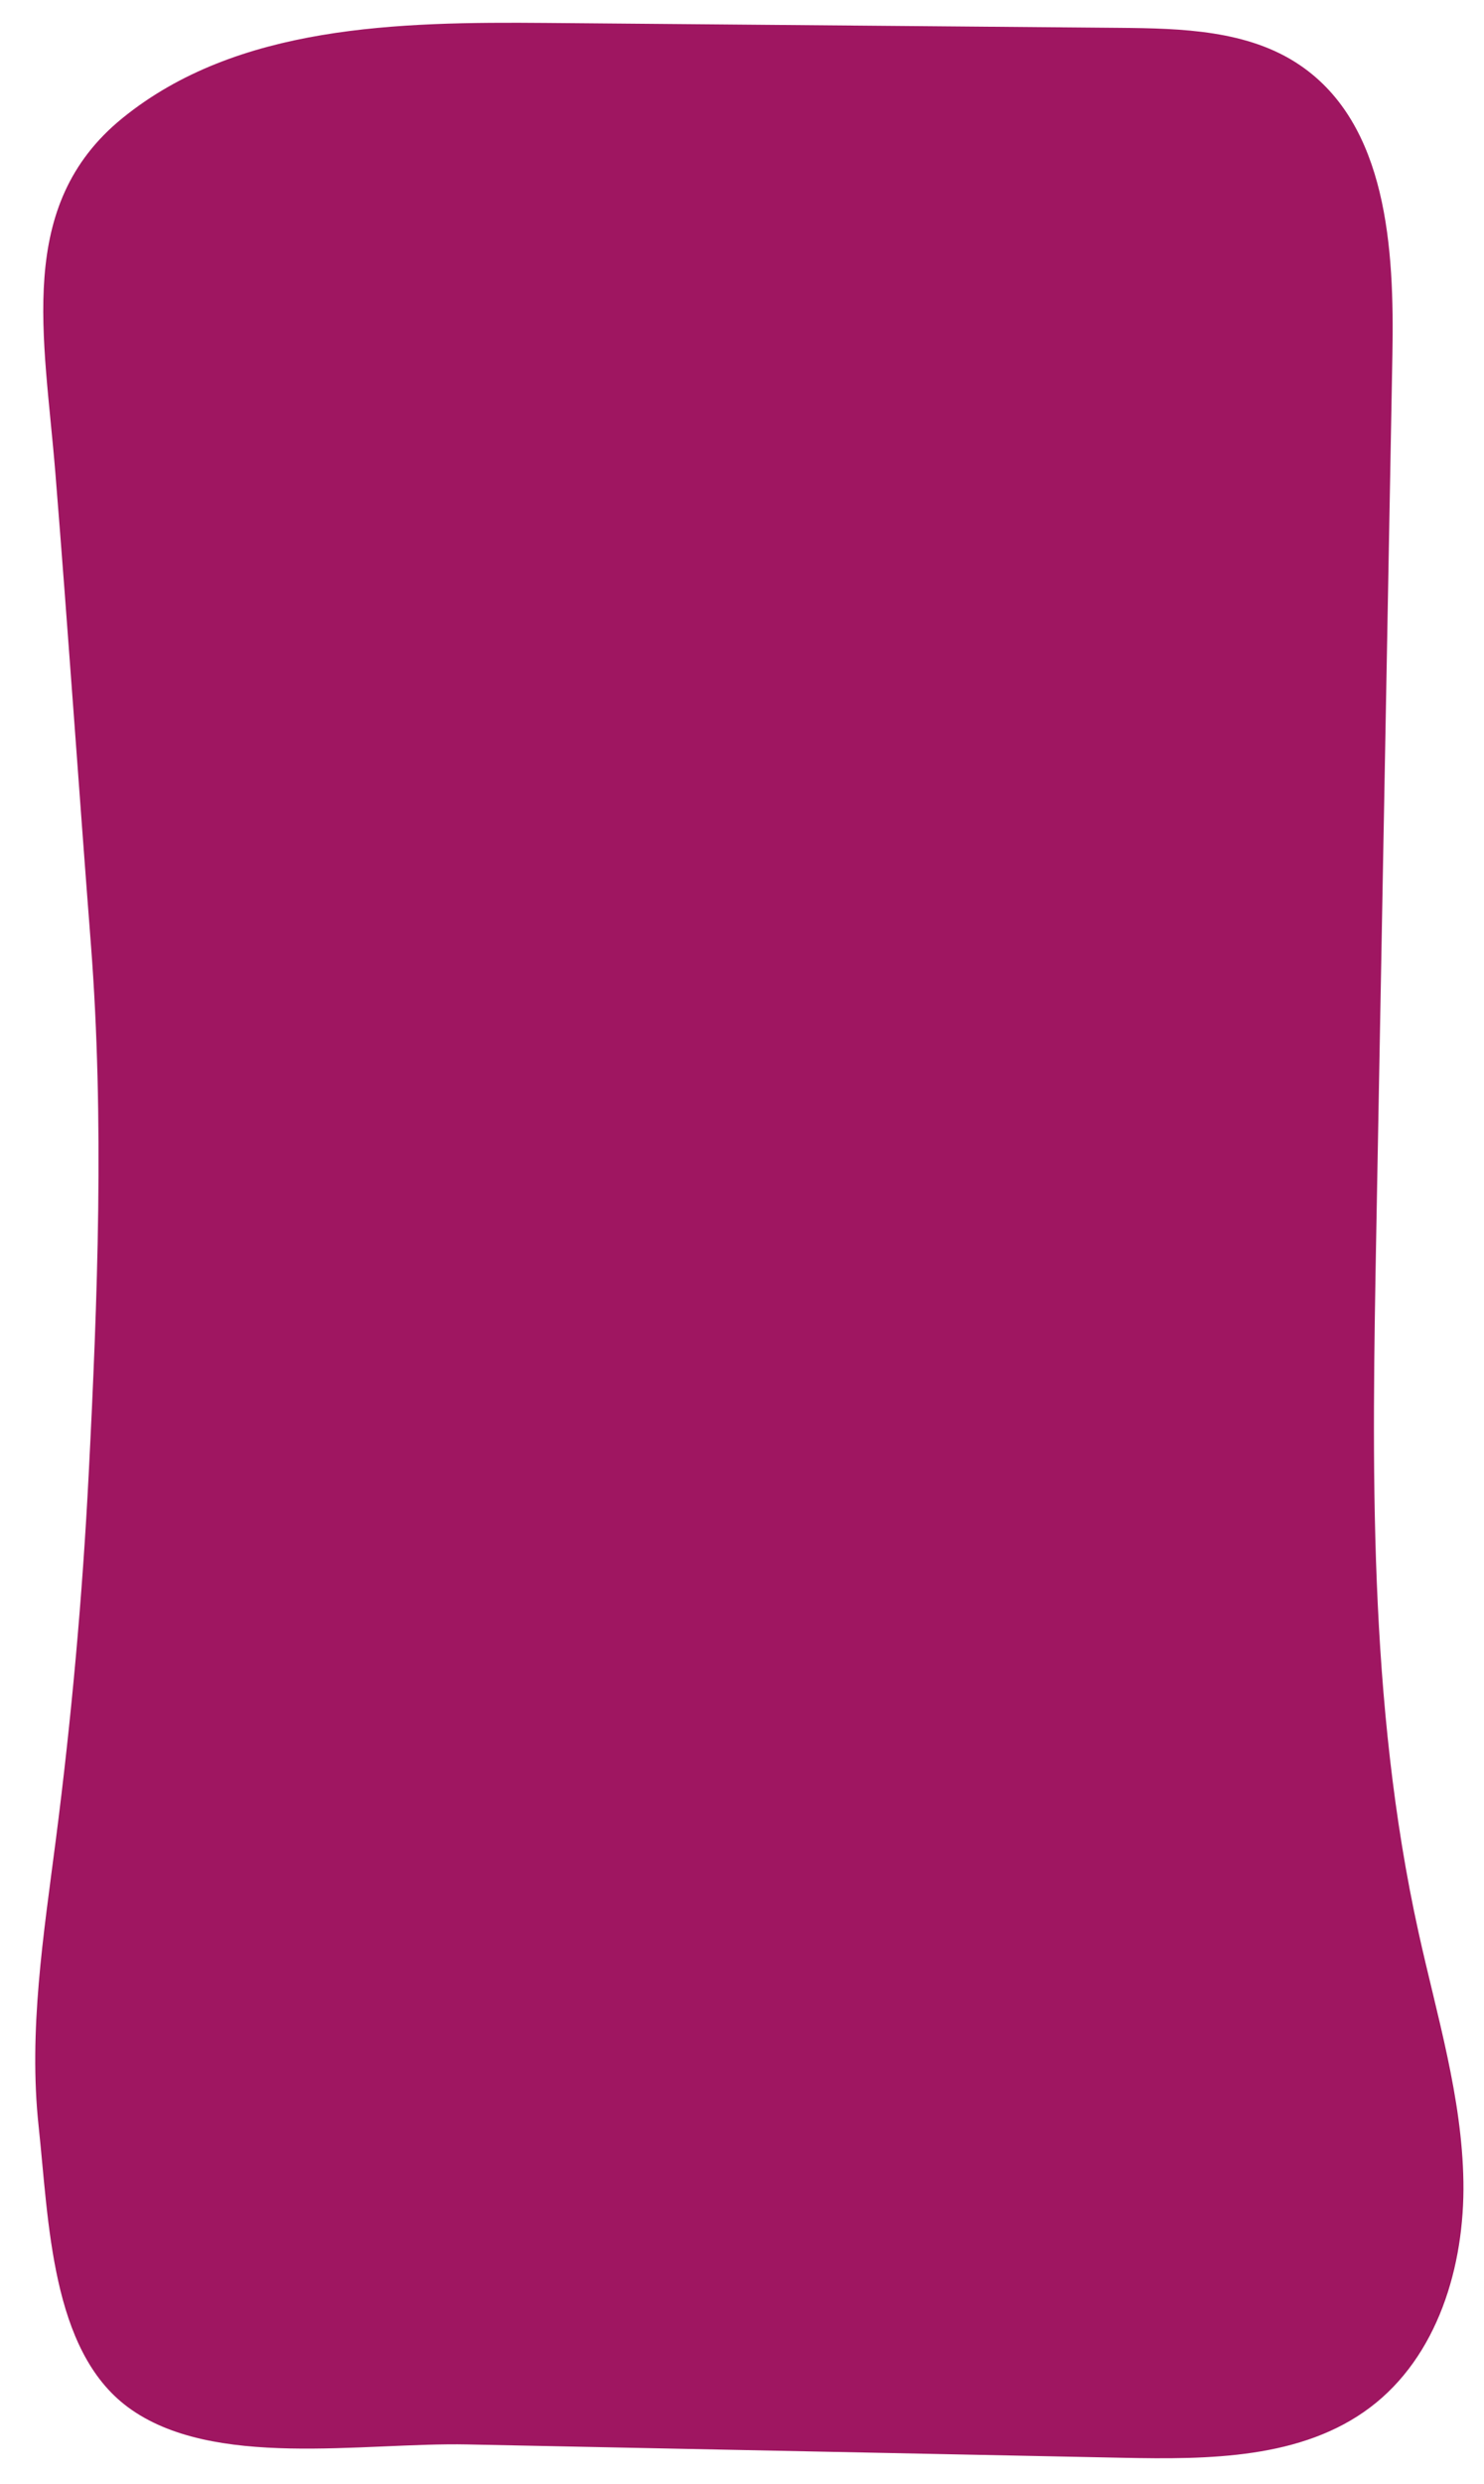 <?xml version="1.0" encoding="UTF-8" standalone="no"?><svg xmlns="http://www.w3.org/2000/svg" fill="#000000" height="515.044" viewBox="0 0 307.965 515.044" width="307.965"><path d="M11.583,381.49c-2.545,19.713-5.692,39.609-3.567,59.372c2.125,19.763,2.547,46.44,18.533,58.253 c17.536,12.959,48.642,7.282,70.442,7.725c45.347,0.922,90.694,1.844,136.041,2.766c17.792,0.362,37.076,0.268,51.294-10.434 c14.012-10.547,19.646-29.292,19.365-46.828c-0.281-17.536-5.535-34.548-9.311-51.675c-10.504-47.639-9.658-96.952-8.76-145.728 c1.113-60.486,2.225-120.972,3.338-181.458c0.404-21.957-1.058-47.723-19.257-60.013c-10.705-7.229-24.464-7.588-37.38-7.698 c-39.65-0.338-79.3-0.676-118.95-1.014c-30.711-0.262-64.176,0.39-88.002,19.77C3.12,42.626,9.198,69.643,11.504,98.23 c2.605,32.296,4.856,65.272,7.356,97.531c2.808,36.245,1.399,73.754-0.46,109.995C17.102,331.076,14.828,356.346,11.583,381.49z" fill="#9f1661"/></svg>